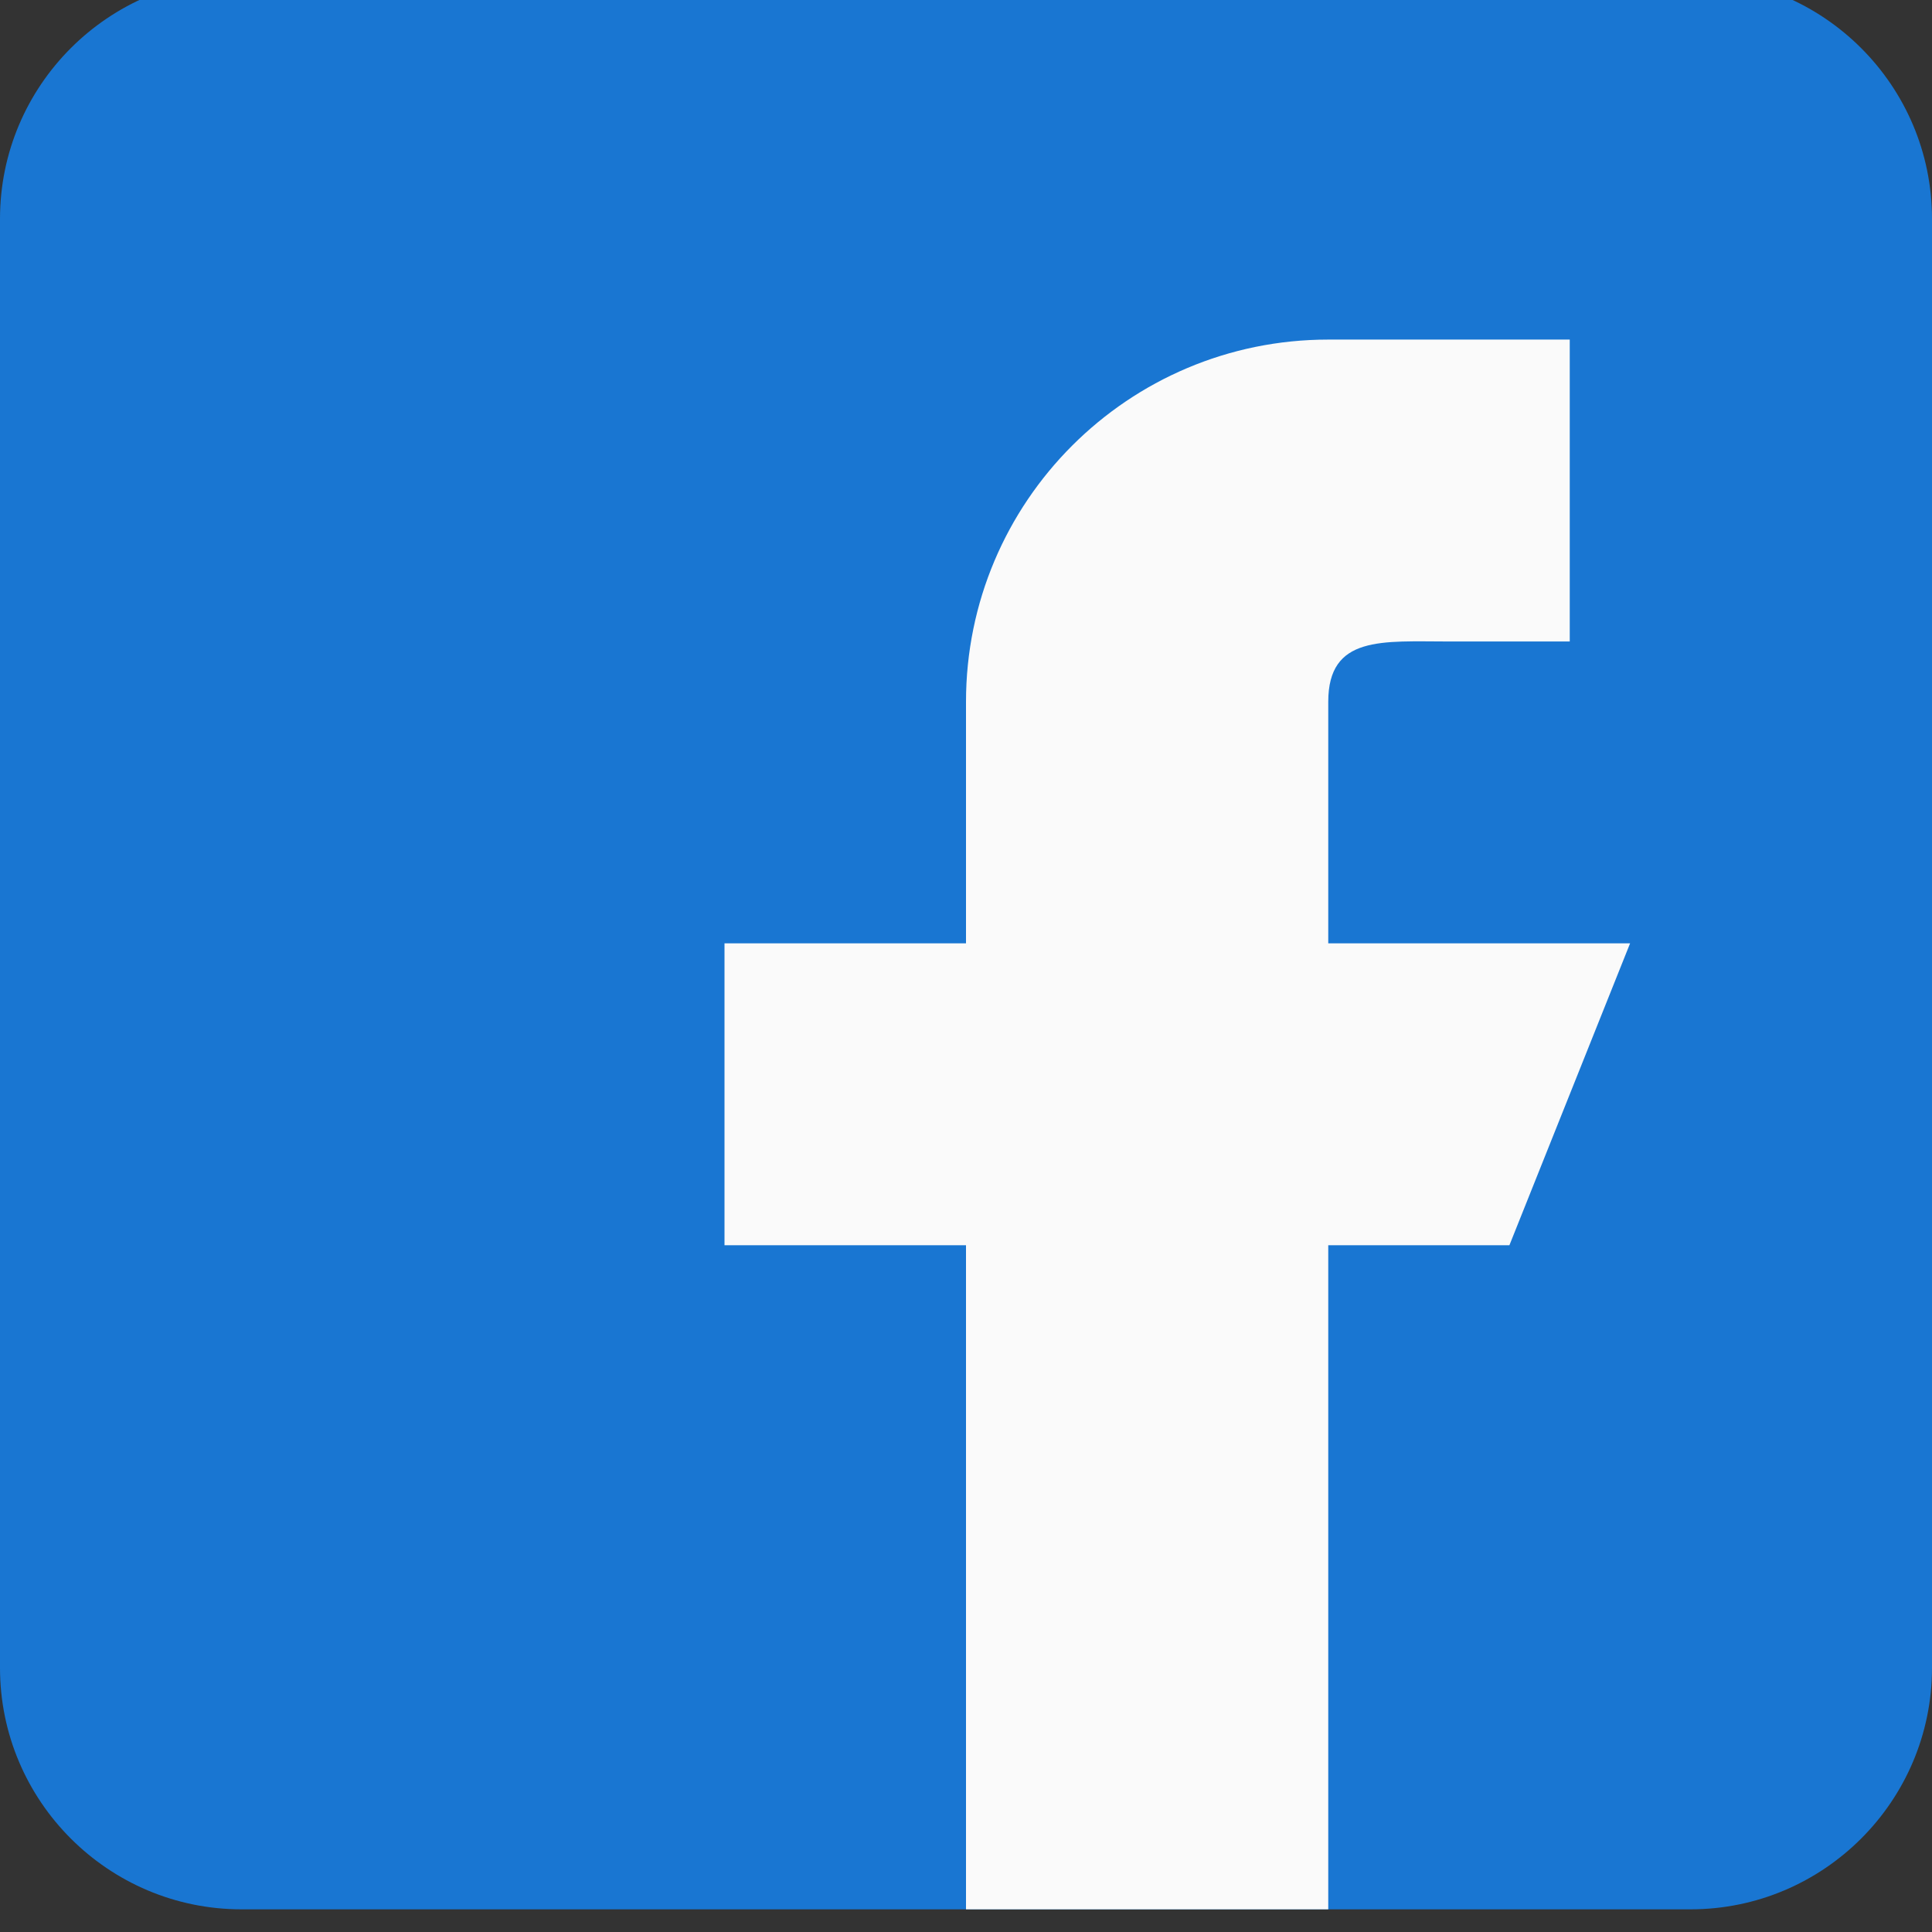 <svg width="30" height="30" viewBox="0 0 30 30" fill="none" xmlns="http://www.w3.org/2000/svg">
<rect x="0" y="0" width="30" height="30" fill="#333333" stroke="none"/>
<g clip-path="url(#clip0_1_21)">
<path d="M26.25 -0.352H3.75C1.682 -0.352 0 1.33 0 3.398V25.898C0 27.967 1.682 29.648 3.75 29.648H26.25C28.318 29.648 30 27.967 30 25.898V3.398C30 1.33 28.318 -0.352 26.25 -0.352Z" fill="#1976D2"/>
<path d="M25.312 14.648H20.625V10.898C20.625 9.863 21.465 9.961 22.5 9.961H24.375V5.273H20.625C17.518 5.273 15 7.792 15 10.898V14.648H11.25V19.336H15V29.648H20.625V19.336H23.438L25.312 14.648Z" fill="#FAFAFA"/>
</g>
<defs>
<clipPath id="clip0_1_21">
<rect width="30" height="30" fill="white"/>
</clipPath>
</defs>
</svg>

